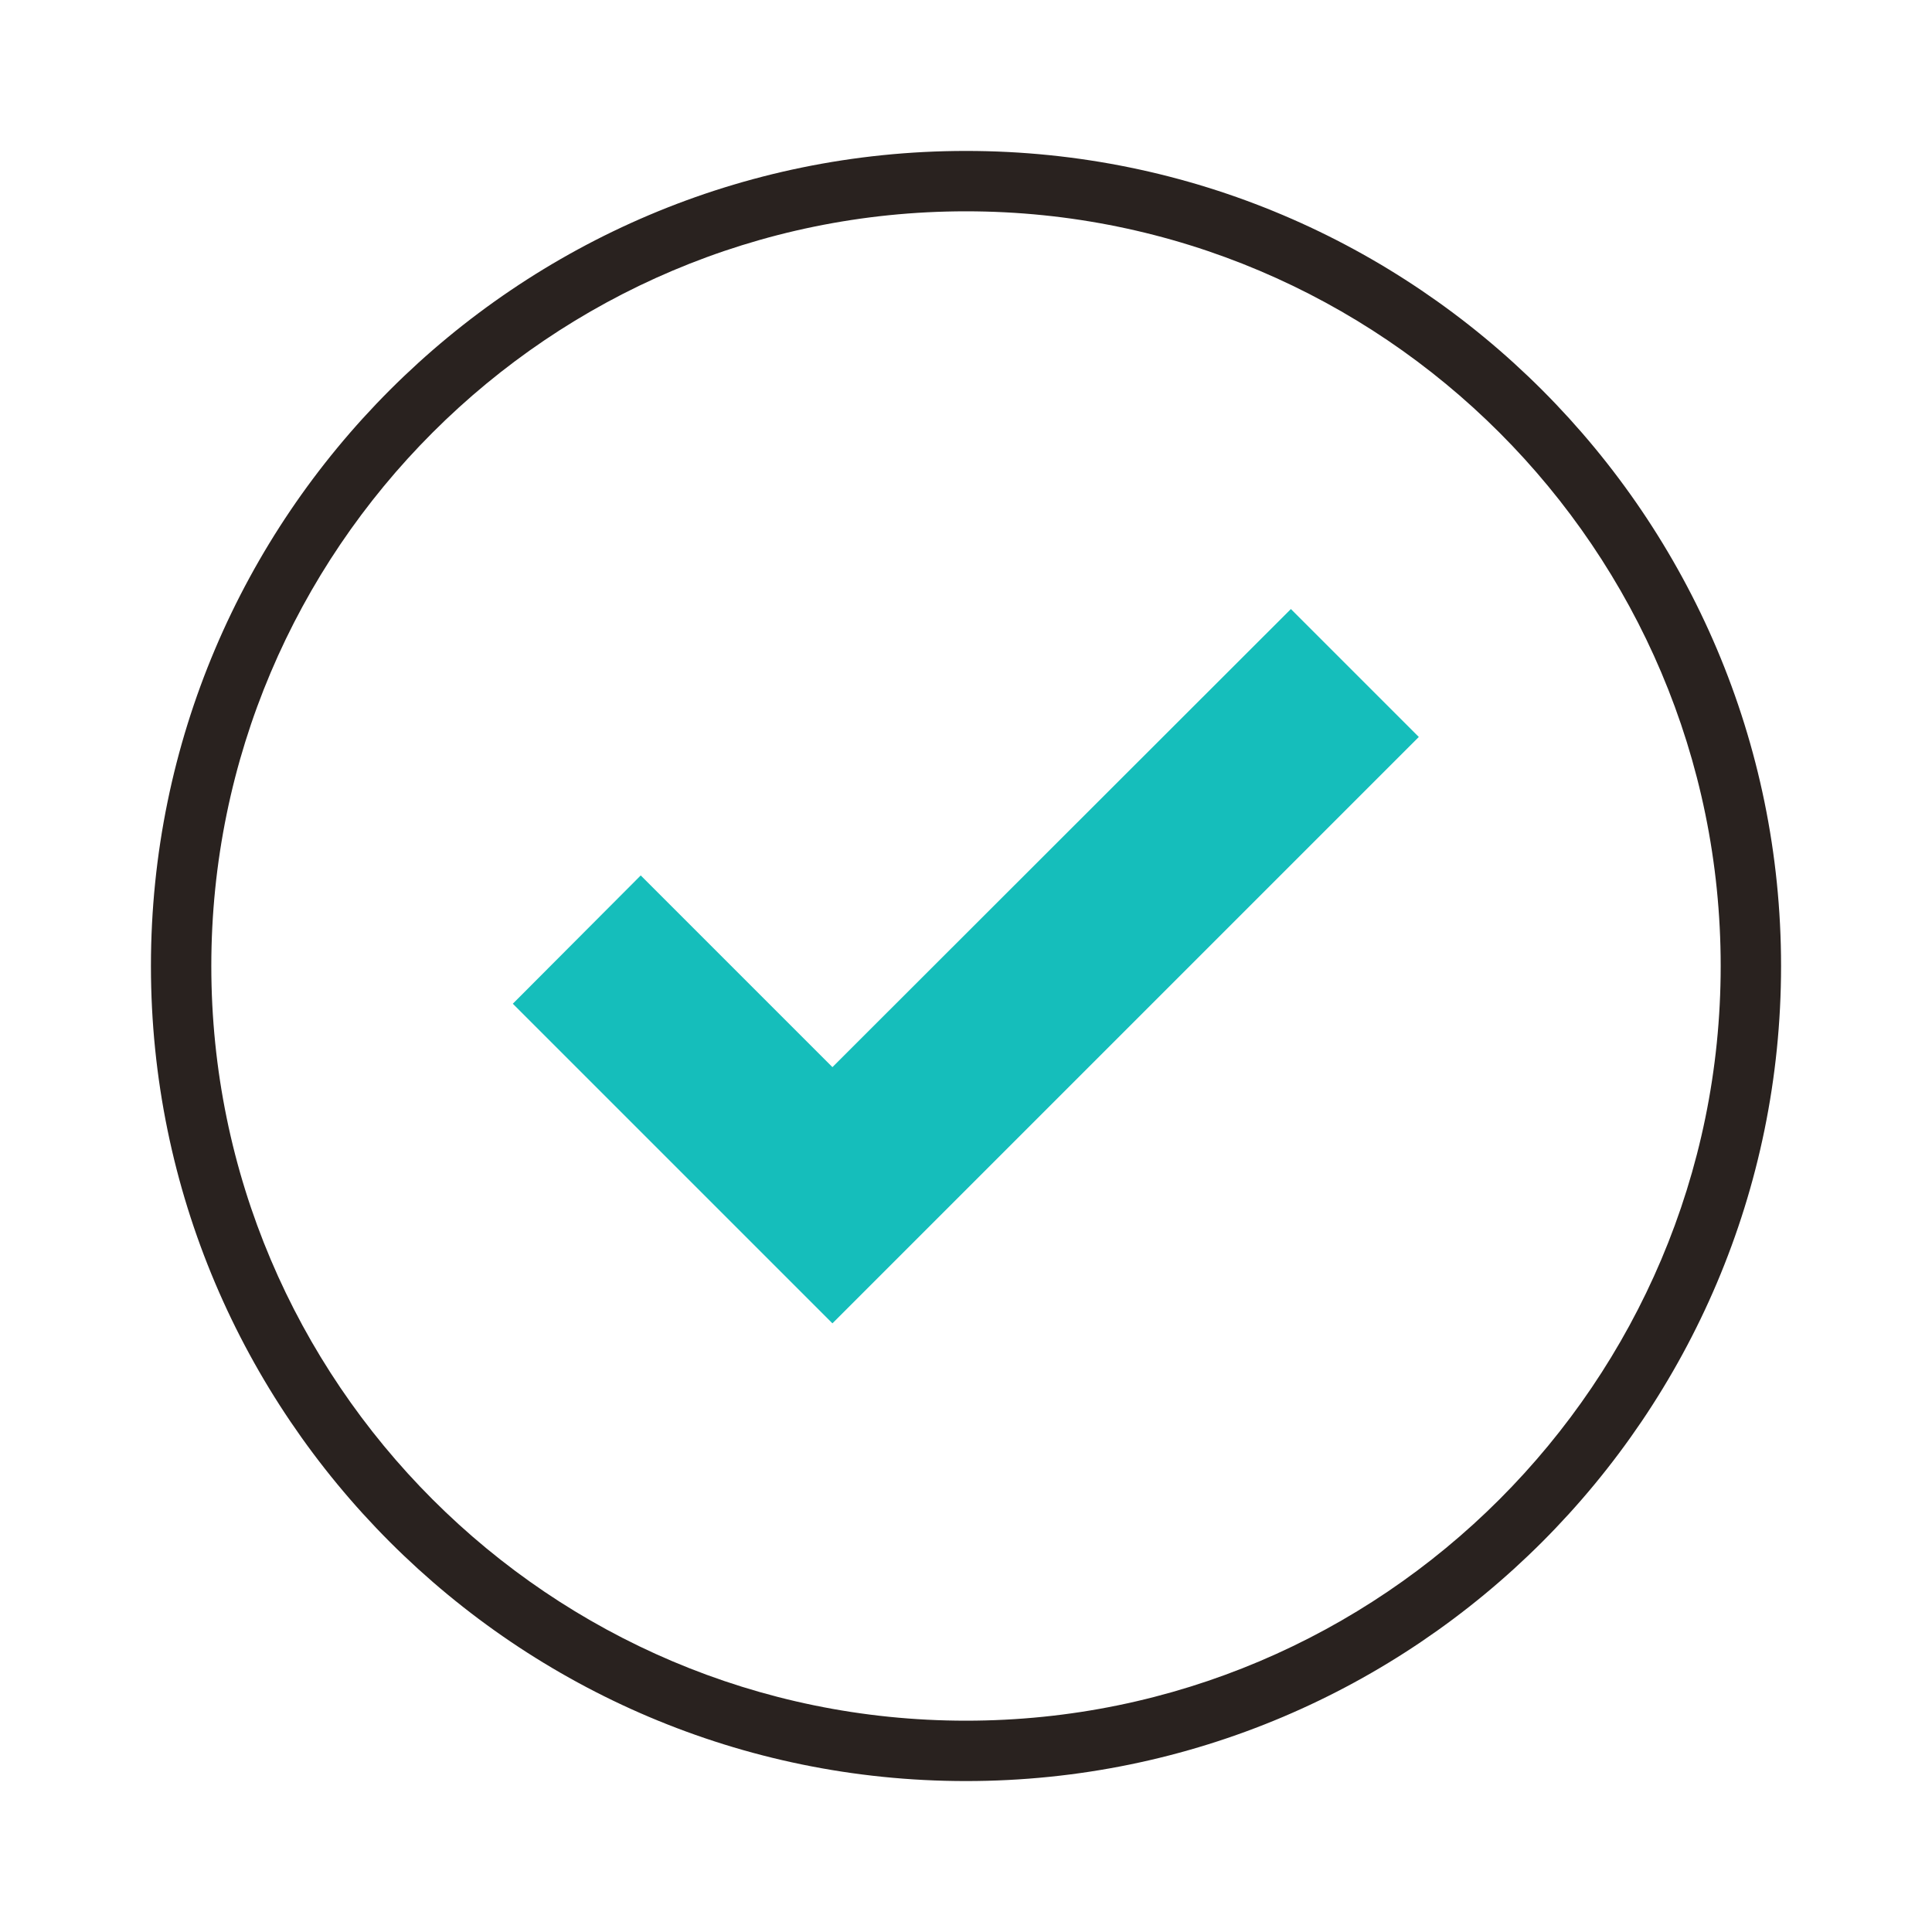 <?xml version="1.0" encoding="utf-8"?>
<!-- Generator: Adobe Illustrator 26.5.0, SVG Export Plug-In . SVG Version: 6.00 Build 0)  -->
<svg version="1.1" id="Layer_1" xmlns="http://www.w3.org/2000/svg" xmlns:xlink="http://www.w3.org/1999/xlink" x="0px" y="0px"
	 viewBox="0 0 512 512" style="enable-background:new 0 0 512 512;" xml:space="preserve">
<style type="text/css">
	.st0{fill:none;}
	.st1{fill:#29221F;}
	.st2{fill:#15BEBB;}
</style>
<g>
	<g>
		<path class="st0" d="M256,56C145.7,56,56,145.7,56,256c0,110.3,89.7,200,200,200c110.3,0,200-89.7,200-200
			C456,145.7,366.3,56,256,56z"/>
		<path class="st1" d="M256,40C136.9,40,40,136.9,40,256c0,119.1,96.9,216,216,216s216-96.9,216-216C472,136.9,375.1,40,256,40z
			 M256,456c-110.3,0-200-89.7-200-200c0-110.3,89.7-200,200-200c110.3,0,200,89.7,200,200C456,366.3,366.3,456,256,456z"/>
	</g>
	<rect class="st0" width="512" height="512"/>
</g>
<path class="st2" d="M169.8,232L135.9,266l84.7,84.7l33.9-33.9l0,0l121.5-121.5l-33.9-33.9L220.6,282.8L169.8,232z"/>
</svg>
